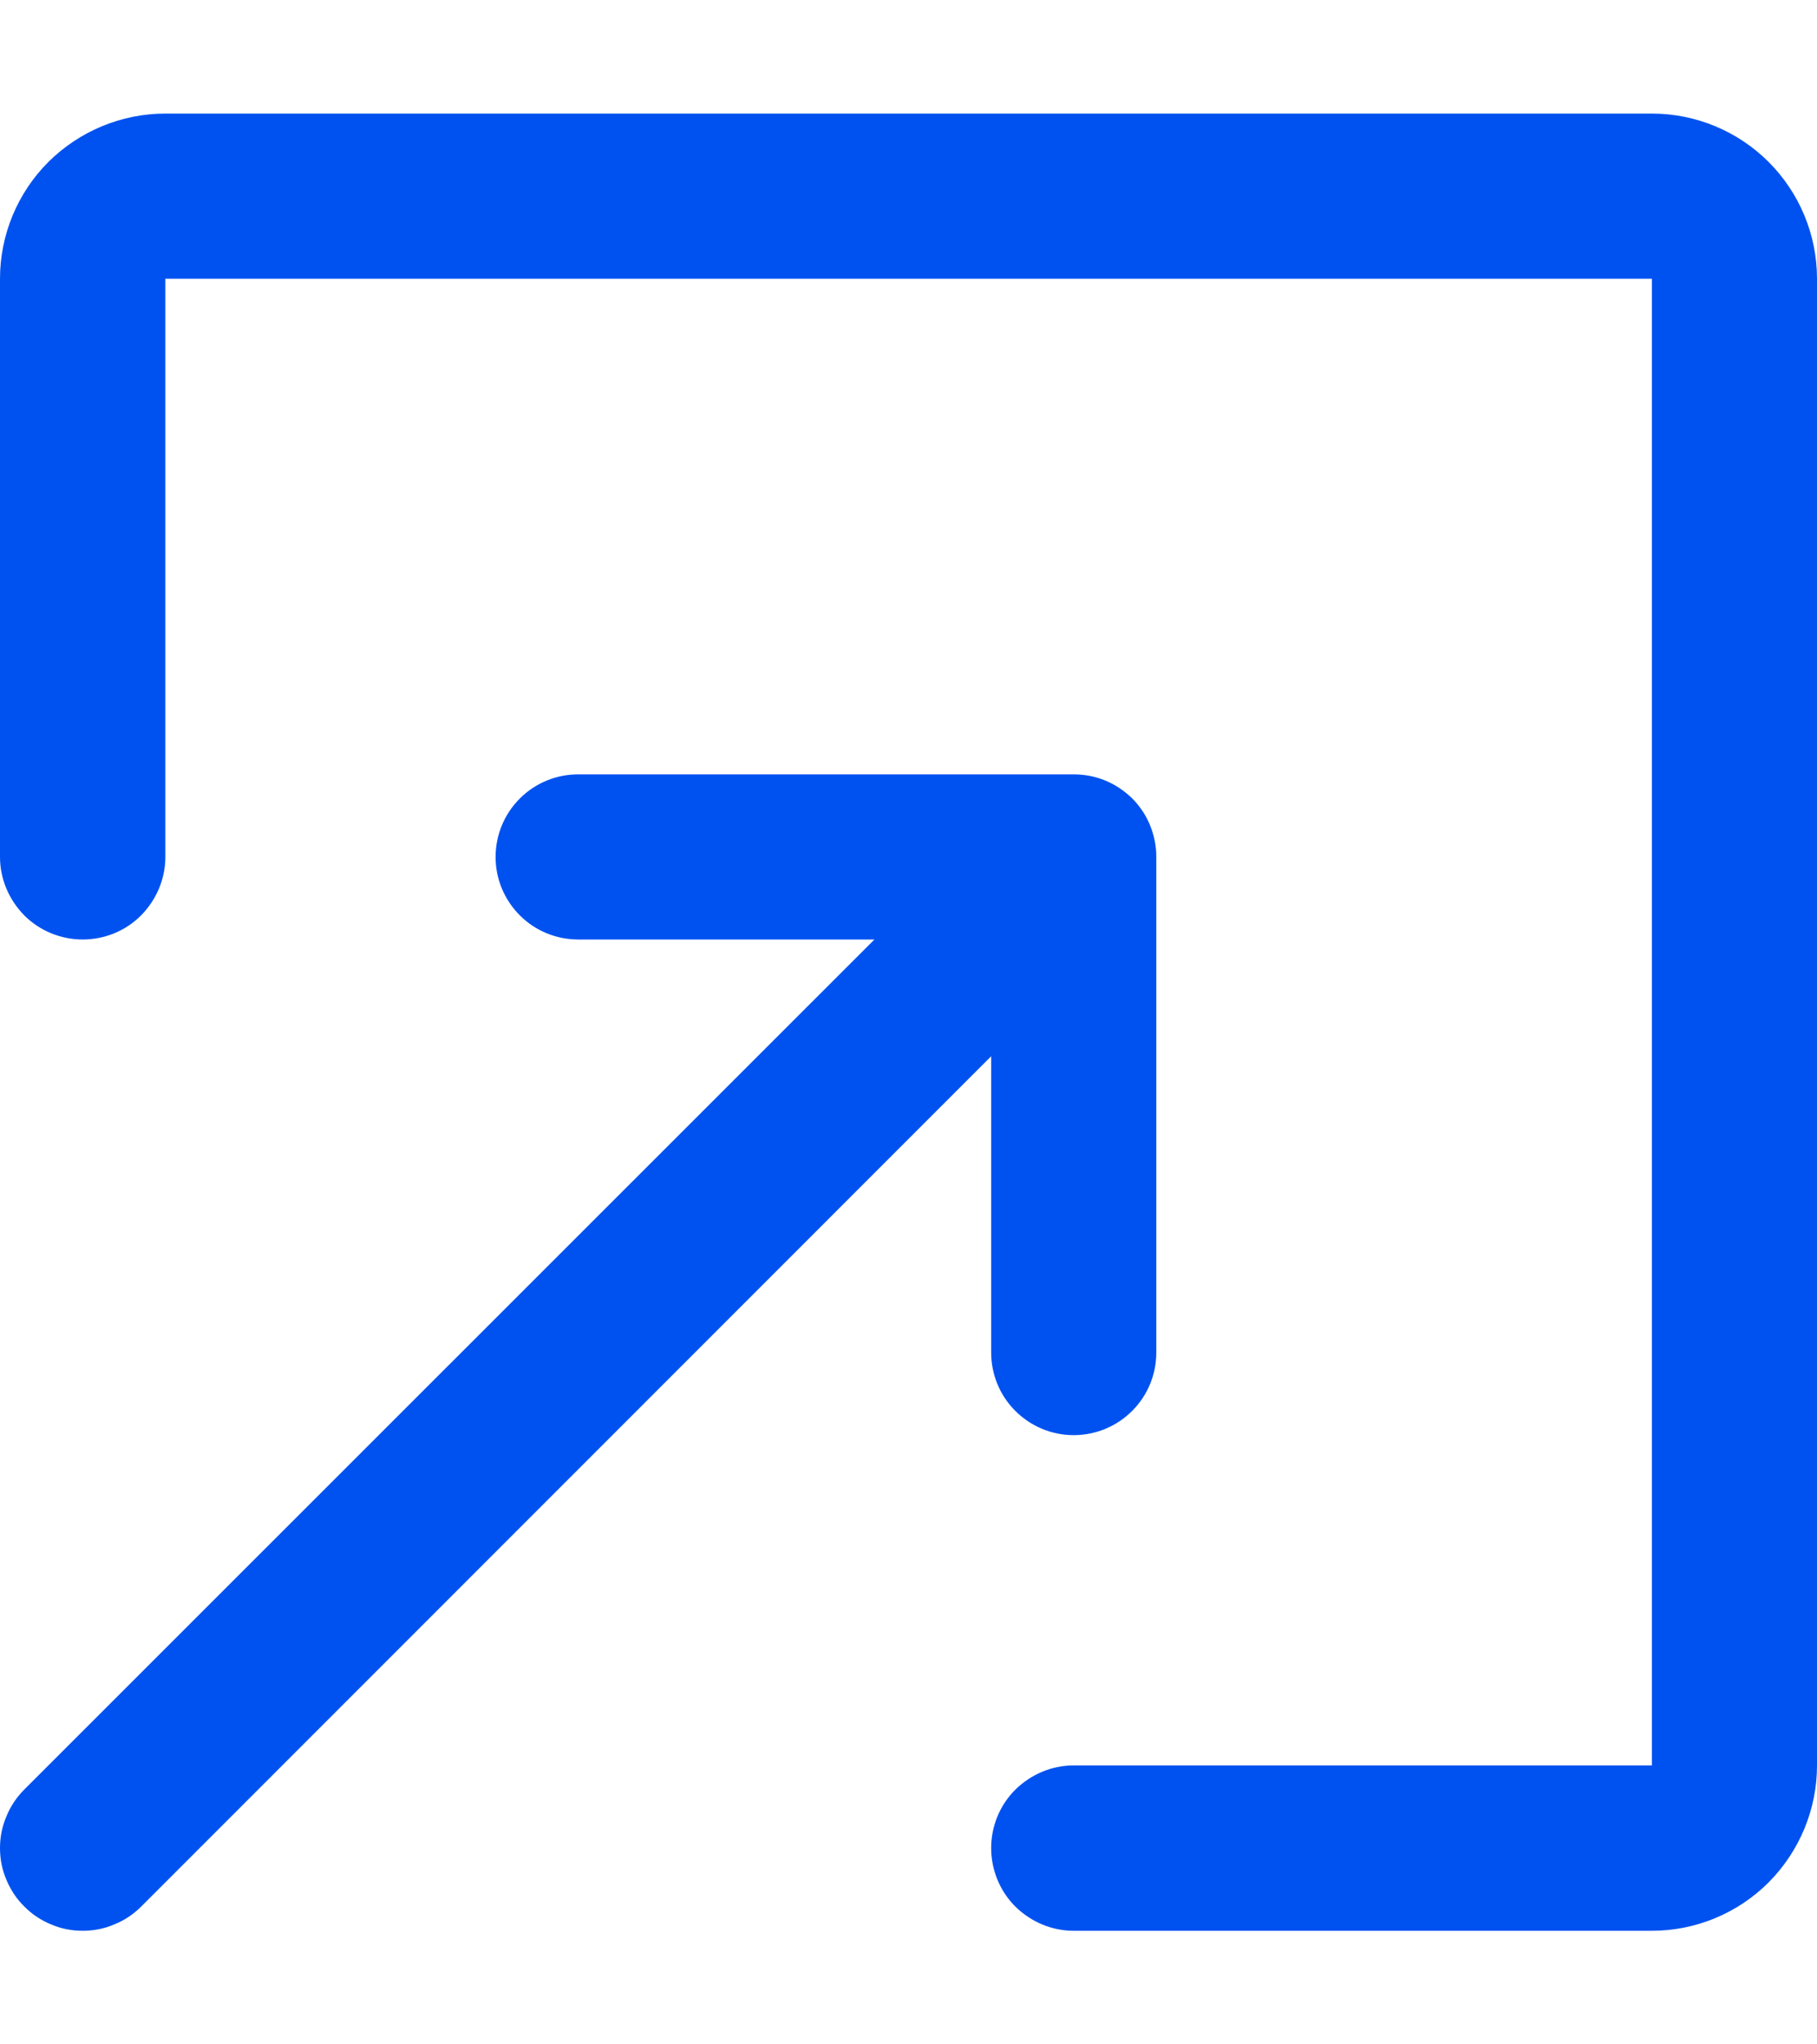 <svg width="8" height="9" viewBox="0 0 8 9" fill="none" xmlns="http://www.w3.org/2000/svg">
<path fill-rule="evenodd" clip-rule="evenodd" d="M7.273 8.5C7.466 8.5 7.651 8.423 7.787 8.287C7.923 8.15 8 7.965 8 7.772V1.227C8 1.034 7.923 0.849 7.787 0.713C7.651 0.577 7.466 0.5 7.273 0.5H0.728C0.535 0.5 0.35 0.577 0.213 0.713C0.077 0.849 0 1.034 0 1.227V3.773C0 3.869 0.039 3.961 0.107 4.03C0.175 4.098 0.268 4.136 0.364 4.136C0.461 4.136 0.553 4.098 0.621 4.03C0.689 3.961 0.728 3.869 0.728 3.773V1.227H7.273V7.772H4.727C4.631 7.772 4.539 7.811 4.47 7.879C4.402 7.947 4.364 8.039 4.364 8.136C4.364 8.232 4.402 8.325 4.47 8.393C4.539 8.461 4.631 8.5 4.727 8.5H7.273ZM5.091 3.773V5.954C5.091 6.051 5.053 6.143 4.985 6.211C4.916 6.28 4.824 6.318 4.727 6.318C4.631 6.318 4.539 6.28 4.47 6.211C4.402 6.143 4.364 6.051 4.364 5.954V4.65L0.622 8.393C0.588 8.427 0.548 8.454 0.503 8.472C0.459 8.491 0.412 8.5 0.364 8.5C0.316 8.5 0.269 8.491 0.225 8.472C0.181 8.454 0.14 8.427 0.107 8.393C0.073 8.36 0.046 8.319 0.028 8.275C0.009 8.231 0 8.184 0 8.136C0 8.088 0.009 8.041 0.028 7.997C0.046 7.952 0.073 7.912 0.107 7.878L3.85 4.136H2.546C2.449 4.136 2.357 4.098 2.289 4.03C2.22 3.961 2.182 3.869 2.182 3.773C2.182 3.676 2.22 3.584 2.289 3.515C2.357 3.447 2.449 3.409 2.546 3.409H4.727C4.775 3.409 4.822 3.418 4.866 3.436C4.91 3.454 4.95 3.481 4.984 3.514C5.018 3.548 5.045 3.588 5.063 3.632C5.081 3.676 5.091 3.723 5.091 3.77" fill="#0052F0"/>
</svg>
